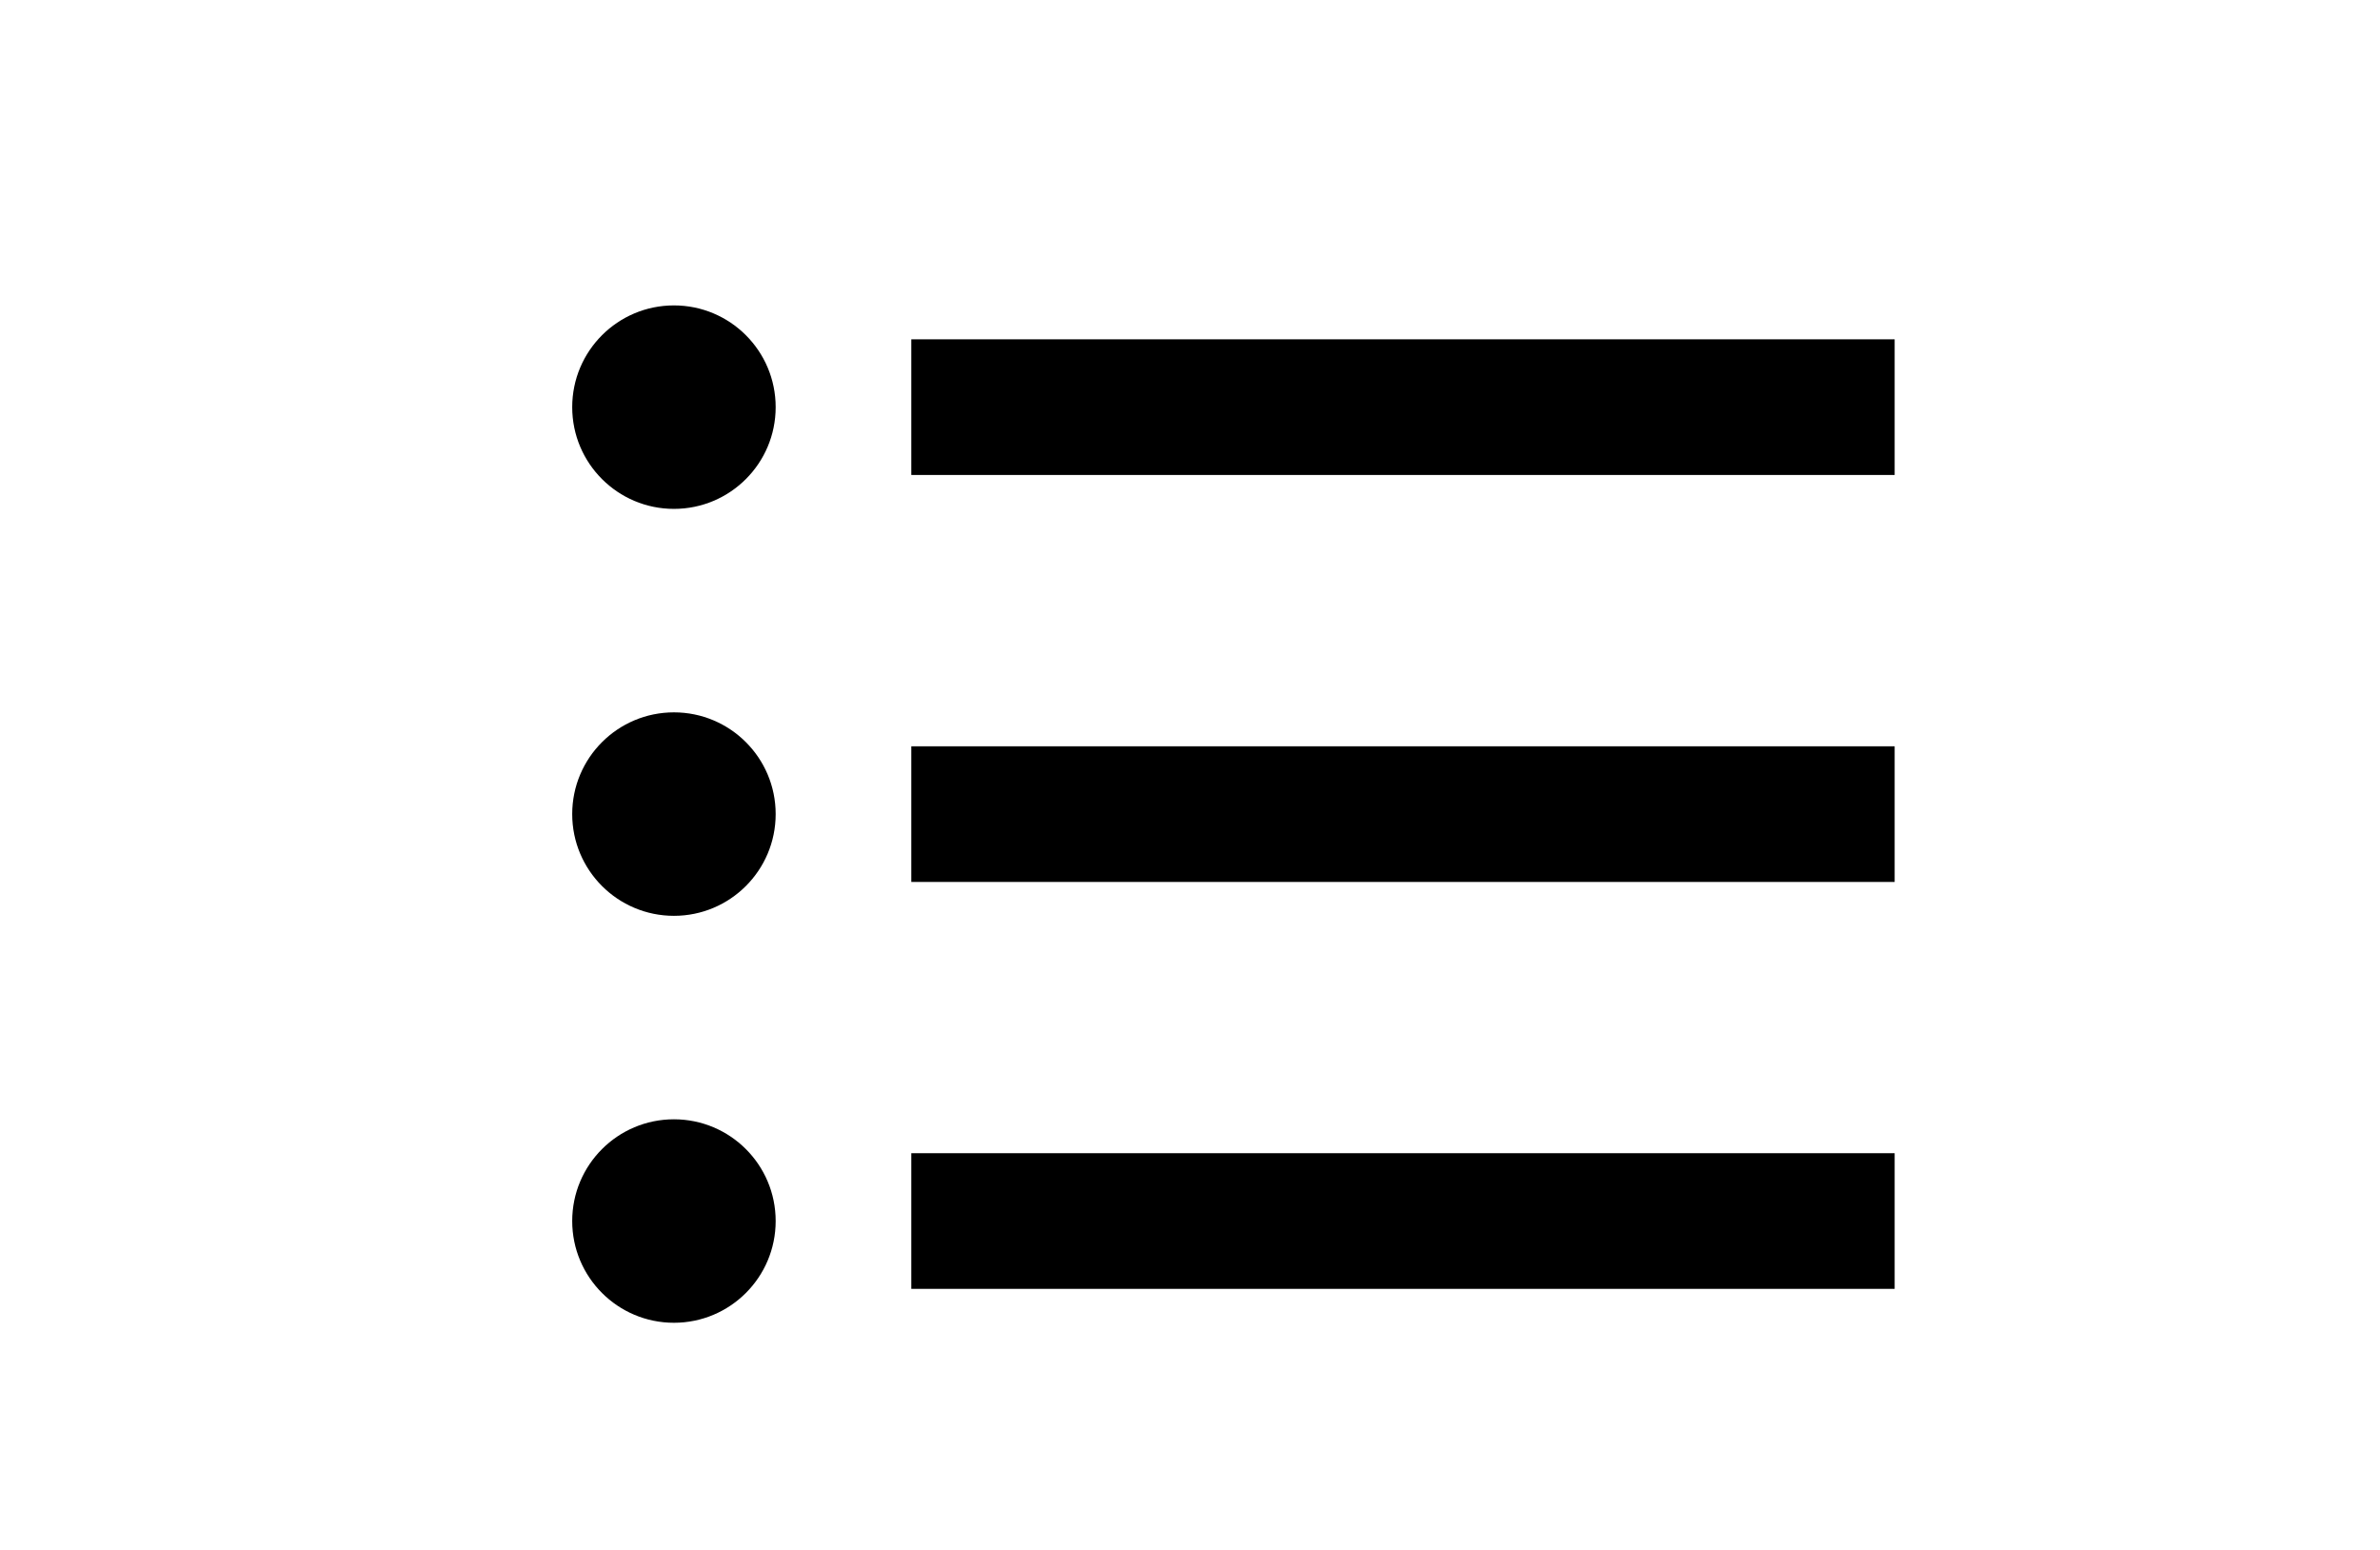 <svg xmlns="http://www.w3.org/2000/svg" xmlns:xlink="http://www.w3.org/1999/xlink" version="1.1" x="0px" y="0px" viewBox="0 0 70.188 45.316" enable-background="new 0 0 70.188 45.316" xml:space="preserve" aria-hidden="true" width="43" height="28" style="fill: url(&quot;#CerosGradient_id73d9d308b&quot;); width: 43px; height: 28px; display: block; transform: scale(1, 1); transition-property: none;"><defs><linearGradient class="cerosgradient" data-cerosgradient="true" id="CerosGradient_id73d9d308b" gradientUnits="userSpaceOnUse" x1="50%" y1="100%" x2="50%" y2="0%"><stop offset="0%" stop-color="#000000" style="transition-property: none;"></stop><stop offset="100%" stop-color="#000000" style="transition-property: none;"></stop></linearGradient><linearGradient></linearGradient></defs><g><rect x="26.875" y="21.813" fill-rule="evenodd" clip-rule="evenodd" width="29" height="4" style="fill: url(&quot;#CerosGradient_id73d9d308b&quot;); transition-property: none;"></rect><rect x="26.875" y="33.812" fill-rule="evenodd" clip-rule="evenodd" width="29" height="4" style="fill: url(&quot;#CerosGradient_id73d9d308b&quot;); transition-property: none;"></rect><rect x="26.875" y="9.812" fill-rule="evenodd" clip-rule="evenodd" width="29" height="4" style="fill: url(&quot;#CerosGradient_id73d9d308b&quot;); transition-property: none;"></rect><circle fill-rule="evenodd" clip-rule="evenodd" cx="19.875" cy="11.812" r="3" style="fill: url(&quot;#CerosGradient_id73d9d308b&quot;); transition-property: none;"></circle><circle fill-rule="evenodd" clip-rule="evenodd" cx="19.875" cy="23.812" r="3" style="fill: url(&quot;#CerosGradient_id73d9d308b&quot;); transition-property: none;"></circle><circle fill-rule="evenodd" clip-rule="evenodd" cx="19.875" cy="35.812" r="3" style="fill: url(&quot;#CerosGradient_id73d9d308b&quot;); transition-property: none;"></circle></g></svg>